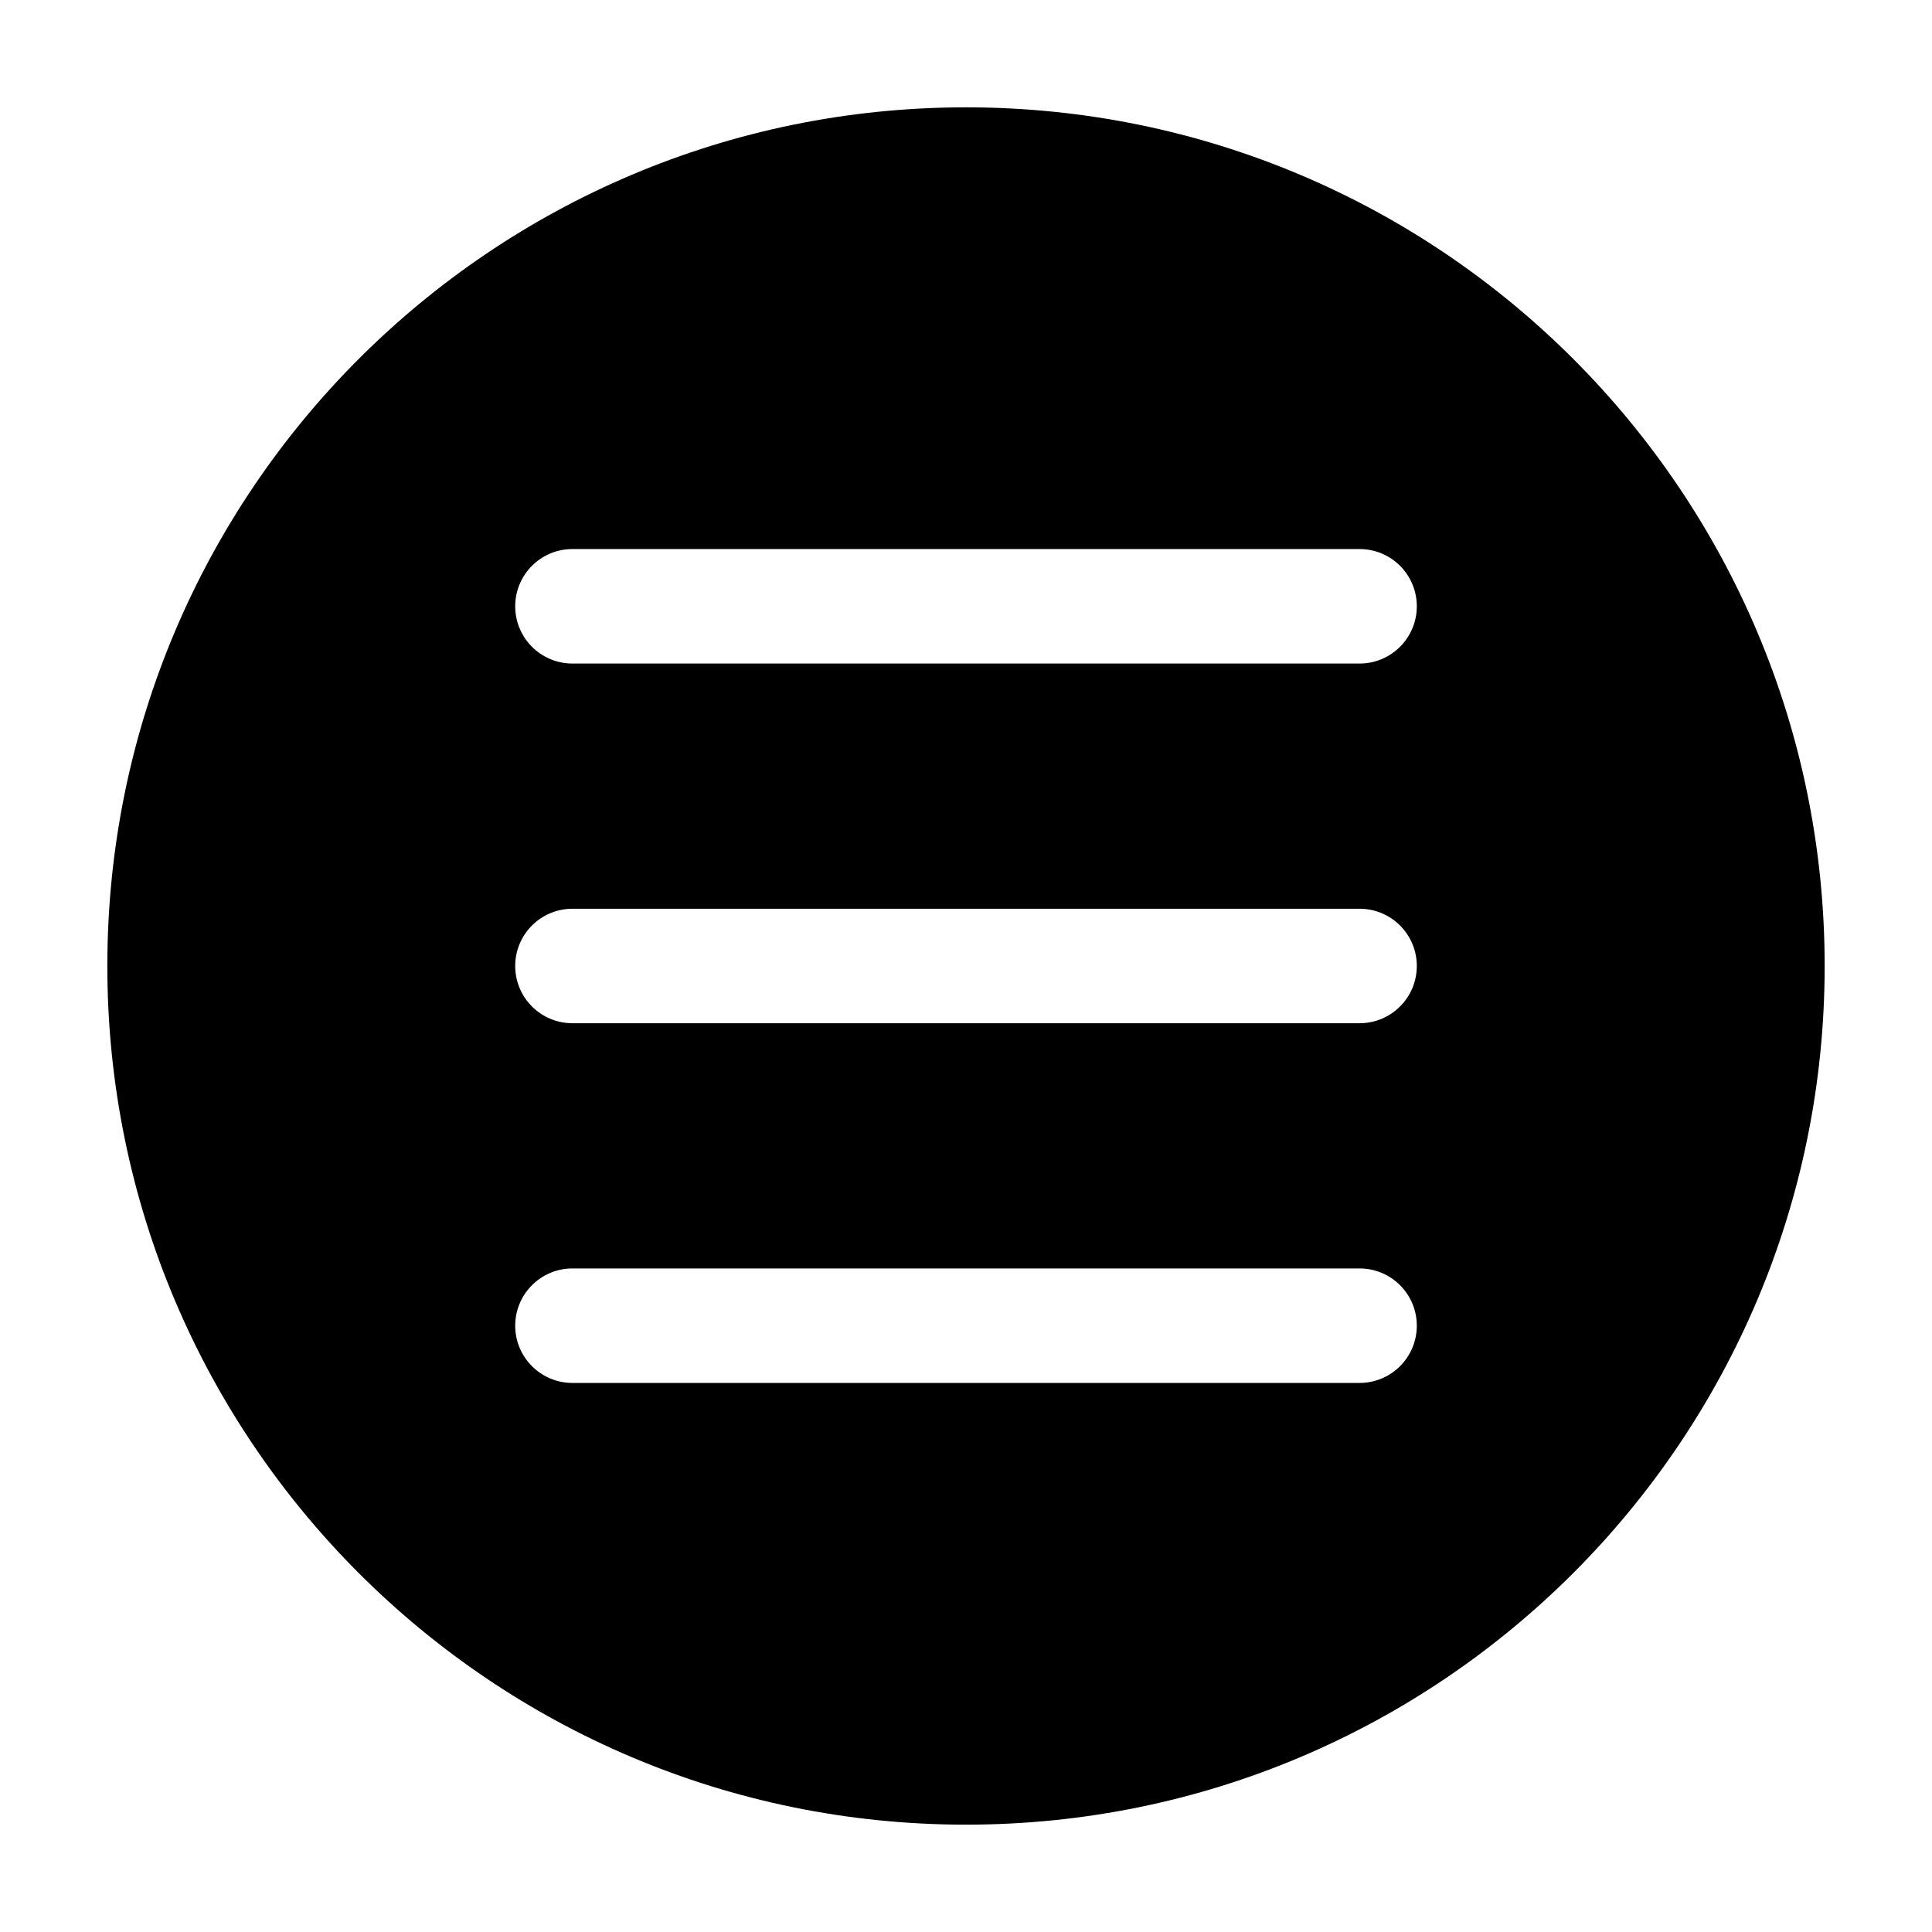 <?xml version="1.0" encoding="UTF-8"?>
<svg width="1200pt" height="1200pt" version="1.1" viewBox="0 0 1200 1200" xmlns="http://www.w3.org/2000/svg">
 <path d="m600 66.668c-294.55 0-533.33 238.78-533.33 533.33s238.78 533.33 533.33 533.33 533.33-238.78 533.33-533.33-238.78-533.33-533.33-533.33zm244.45 792.3h-488.89c-19.637 0-35.555-15.918-35.555-35.555 0-19.637 15.918-35.555 35.555-35.555h488.89c19.637 0 35.555 15.918 35.555 35.555-0.004 19.637-15.922 35.555-35.555 35.555zm0-223.42h-488.89c-19.637 0-35.555-15.918-35.555-35.555 0-19.637 15.918-35.555 35.555-35.555h488.89c19.637 0 35.555 15.918 35.555 35.555-0.004 19.637-15.922 35.555-35.555 35.555zm0-223.41h-488.89c-19.637 0-35.555-15.918-35.555-35.555s15.918-35.555 35.555-35.555h488.89c19.637 0 35.555 15.918 35.555 35.555-0.004 19.633-15.922 35.555-35.555 35.555z" fill-rule="evenodd"/>
</svg>

